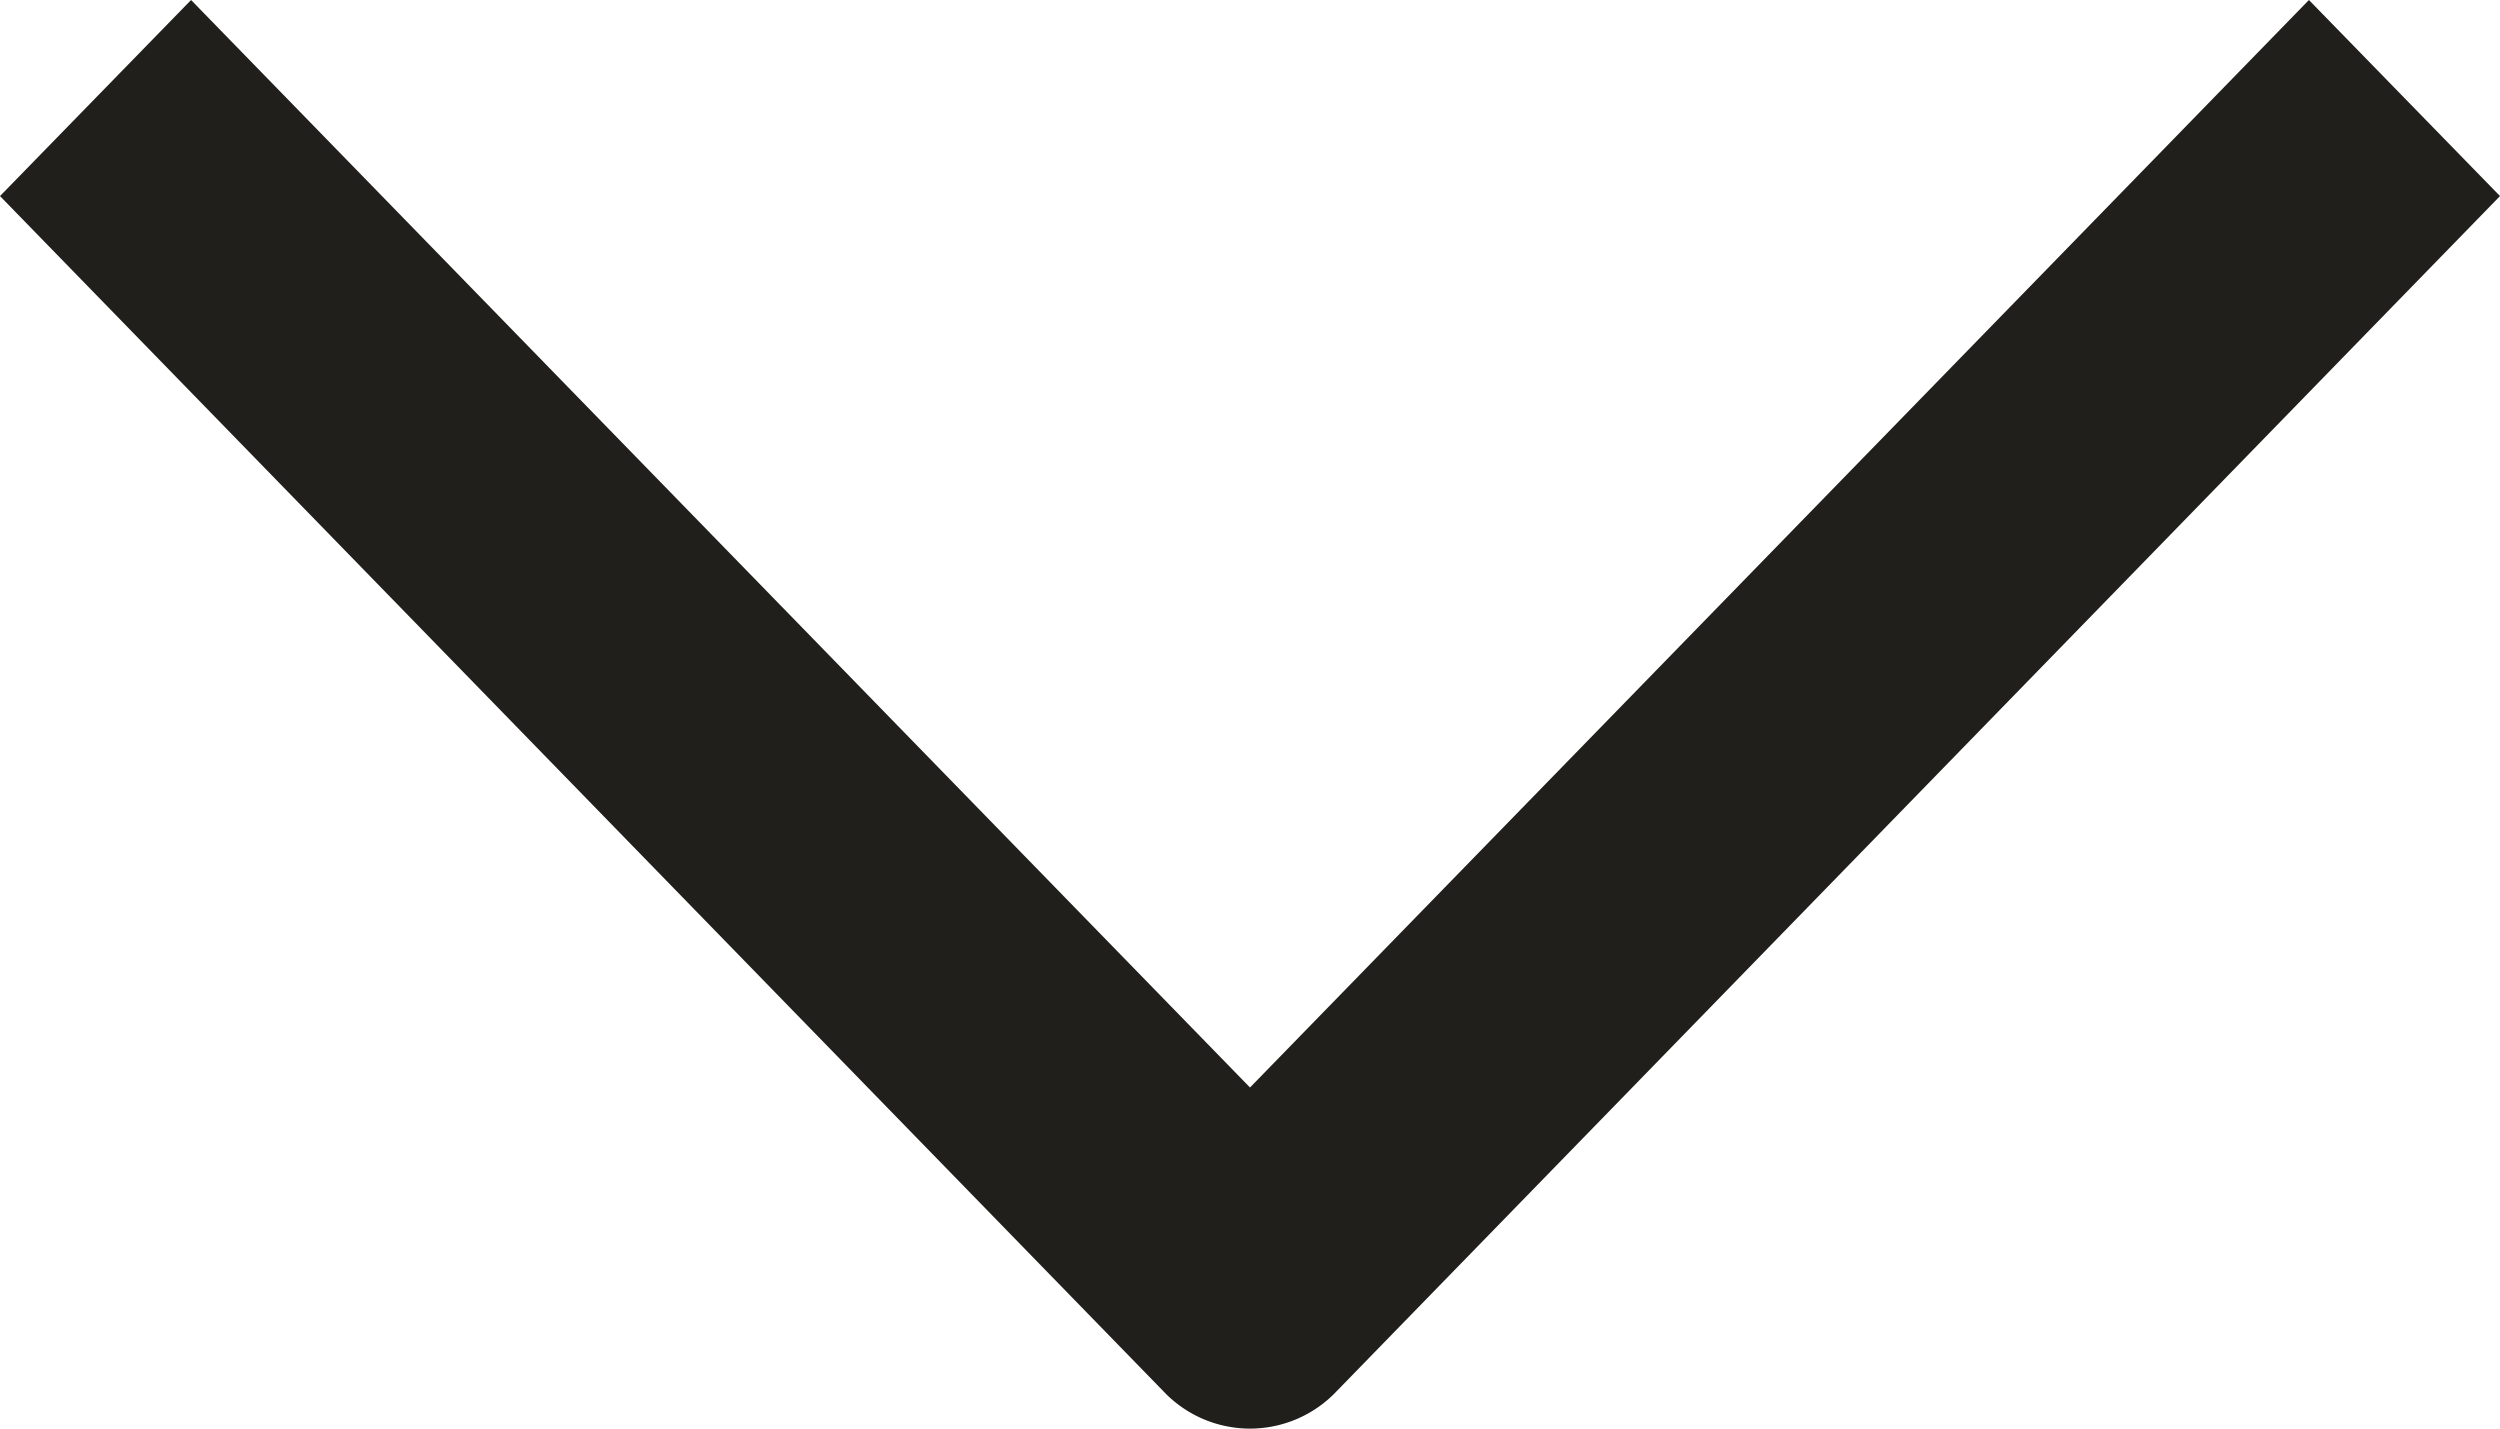 <svg width="14" height="8" viewBox="0 0 14 8" fill="none" xmlns="http://www.w3.org/2000/svg"><g clip-path="url(#clip0_824_1529)"><path fill-rule="evenodd" clip-rule="evenodd" d="M6.514 7.79L0 1.098 1.07 0 7 6.09 12.93 0 14 1.098 7.486 7.79a.667.667 0 01-.972 0z" fill="#201F1C"/></g><defs><clipPath id="clip0_824_1529"><path fill="#fff" d="M0 0h14v8H0z"/></clipPath></defs></svg>